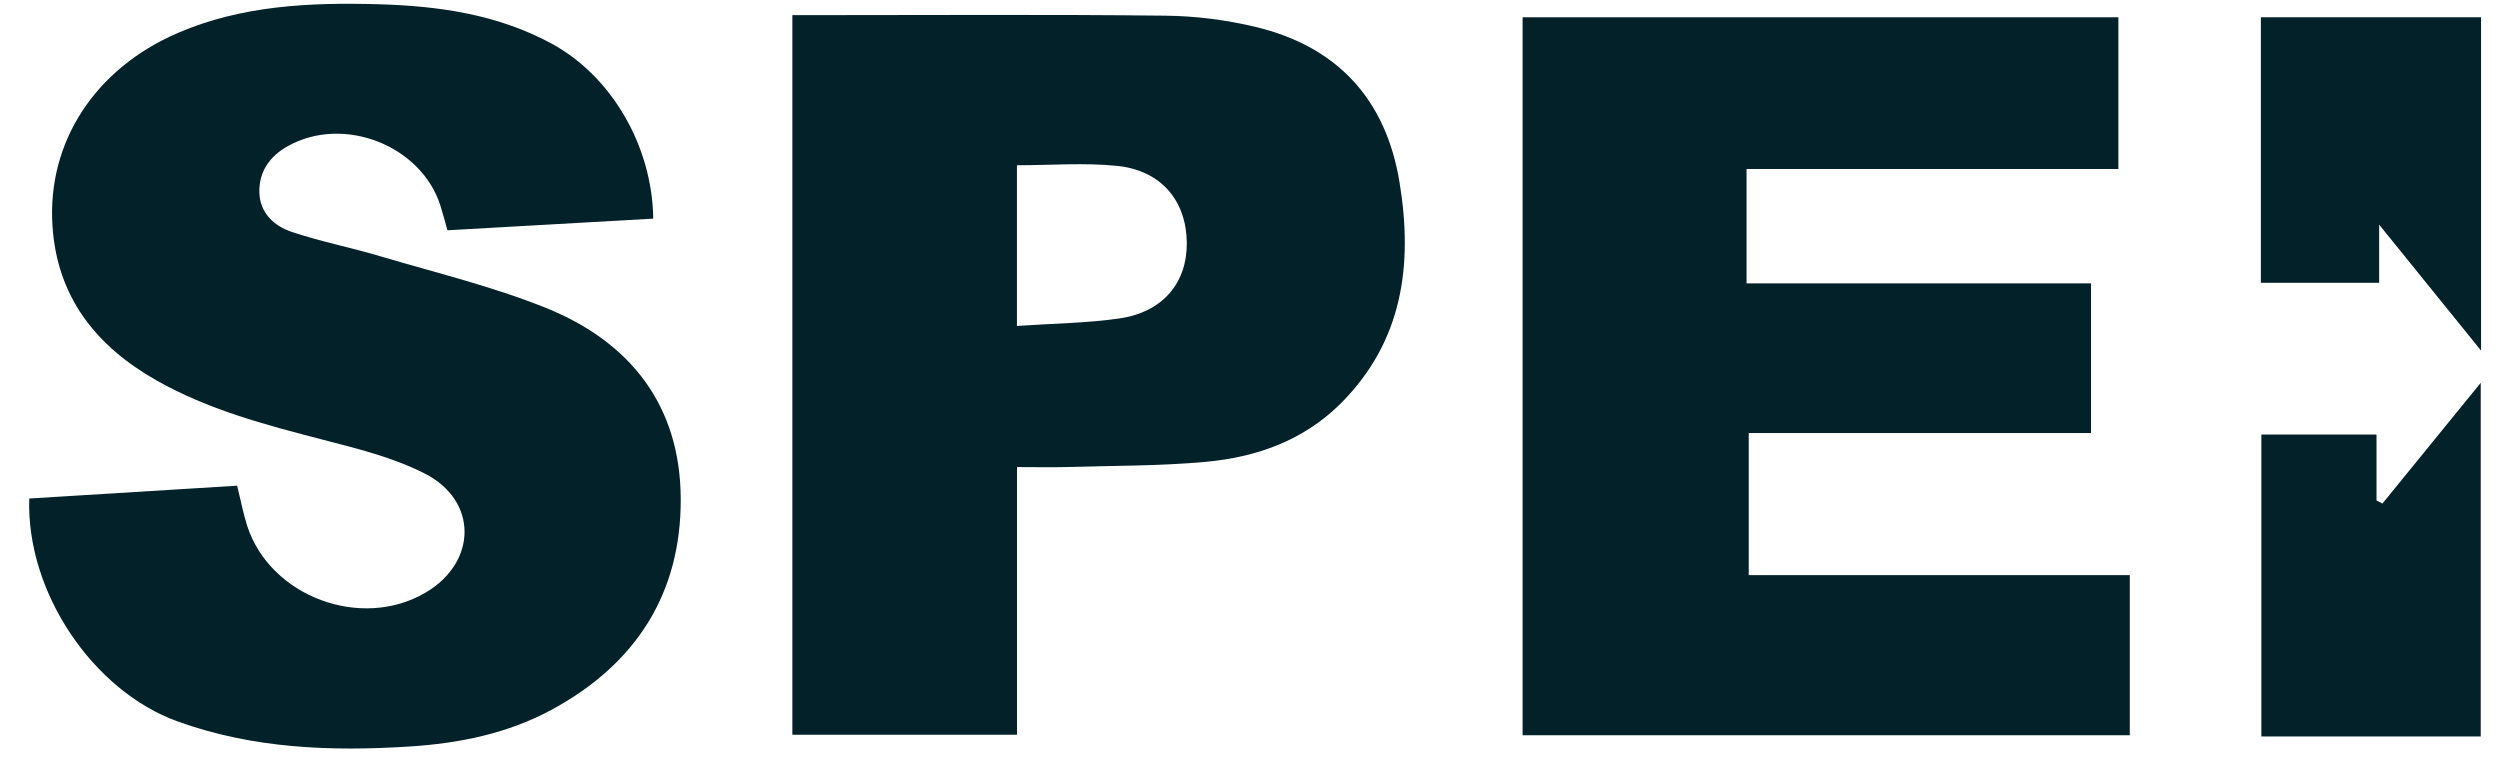 <svg width="71" height="22" viewBox="0 0 71 22" fill="none" xmlns="http://www.w3.org/2000/svg">
<path d="M49.602 4.799V8.048H59.385V12.298H49.664V16.334H60.486V20.881H43.242V0.491H60.162V4.799H49.6H49.602Z" fill="#022128"/>
<path d="M18.552 6.209C16.59 6.32 14.675 6.429 12.708 6.54C12.636 6.284 12.576 6.054 12.504 5.828C11.951 4.121 9.752 3.268 8.176 4.149C7.662 4.435 7.353 4.872 7.366 5.461C7.378 6.045 7.782 6.418 8.287 6.587C9.106 6.86 9.957 7.028 10.787 7.274C12.365 7.743 13.979 8.131 15.5 8.743C17.893 9.705 19.32 11.507 19.333 14.161C19.346 16.863 18.053 18.859 15.684 20.147C14.423 20.834 13.043 21.111 11.627 21.201C9.396 21.344 7.186 21.259 5.051 20.491C2.641 19.625 0.741 16.816 0.831 14.158C2.786 14.037 4.749 13.917 6.734 13.794C6.839 14.212 6.907 14.581 7.02 14.935C7.675 16.95 10.271 17.912 12.1 16.822C13.551 15.958 13.576 14.222 12.066 13.45C11.166 12.99 10.145 12.74 9.155 12.484C7.528 12.062 5.907 11.635 4.433 10.797C2.729 9.827 1.62 8.44 1.49 6.412C1.336 4.049 2.688 1.95 5.058 0.933C6.866 0.156 8.79 0.067 10.723 0.12C12.442 0.167 14.12 0.402 15.664 1.238C17.351 2.151 18.524 4.126 18.552 6.207V6.209Z" fill="#022128"/>
<path d="M22.503 20.868V0.43H23.163C26.471 0.43 29.779 0.408 33.086 0.445C33.946 0.453 34.82 0.564 35.657 0.764C37.973 1.319 39.355 2.81 39.745 5.167C40.135 7.521 39.841 9.714 38.052 11.482C37.002 12.518 35.671 12.985 34.245 13.116C32.952 13.235 31.649 13.224 30.35 13.263C29.892 13.275 29.431 13.265 28.883 13.265V20.866H22.506L22.503 20.868ZM28.881 9.257C29.919 9.185 30.868 9.178 31.8 9.042C33.027 8.863 33.716 8.029 33.705 6.892C33.694 5.704 32.978 4.84 31.732 4.712C30.802 4.616 29.855 4.693 28.881 4.693V9.259V9.257Z" fill="#022128"/>
<path d="M70.453 20.915H64.223V12.341H67.493V14.212C67.548 14.241 67.606 14.271 67.661 14.301C68.566 13.19 69.472 12.077 70.453 10.872V20.915Z" fill="#022128"/>
<path d="M70.462 9.957C69.477 8.739 68.583 7.634 67.568 6.38V8.031H64.209V0.49H70.462V9.957Z" fill="#022128"/>
</svg>

